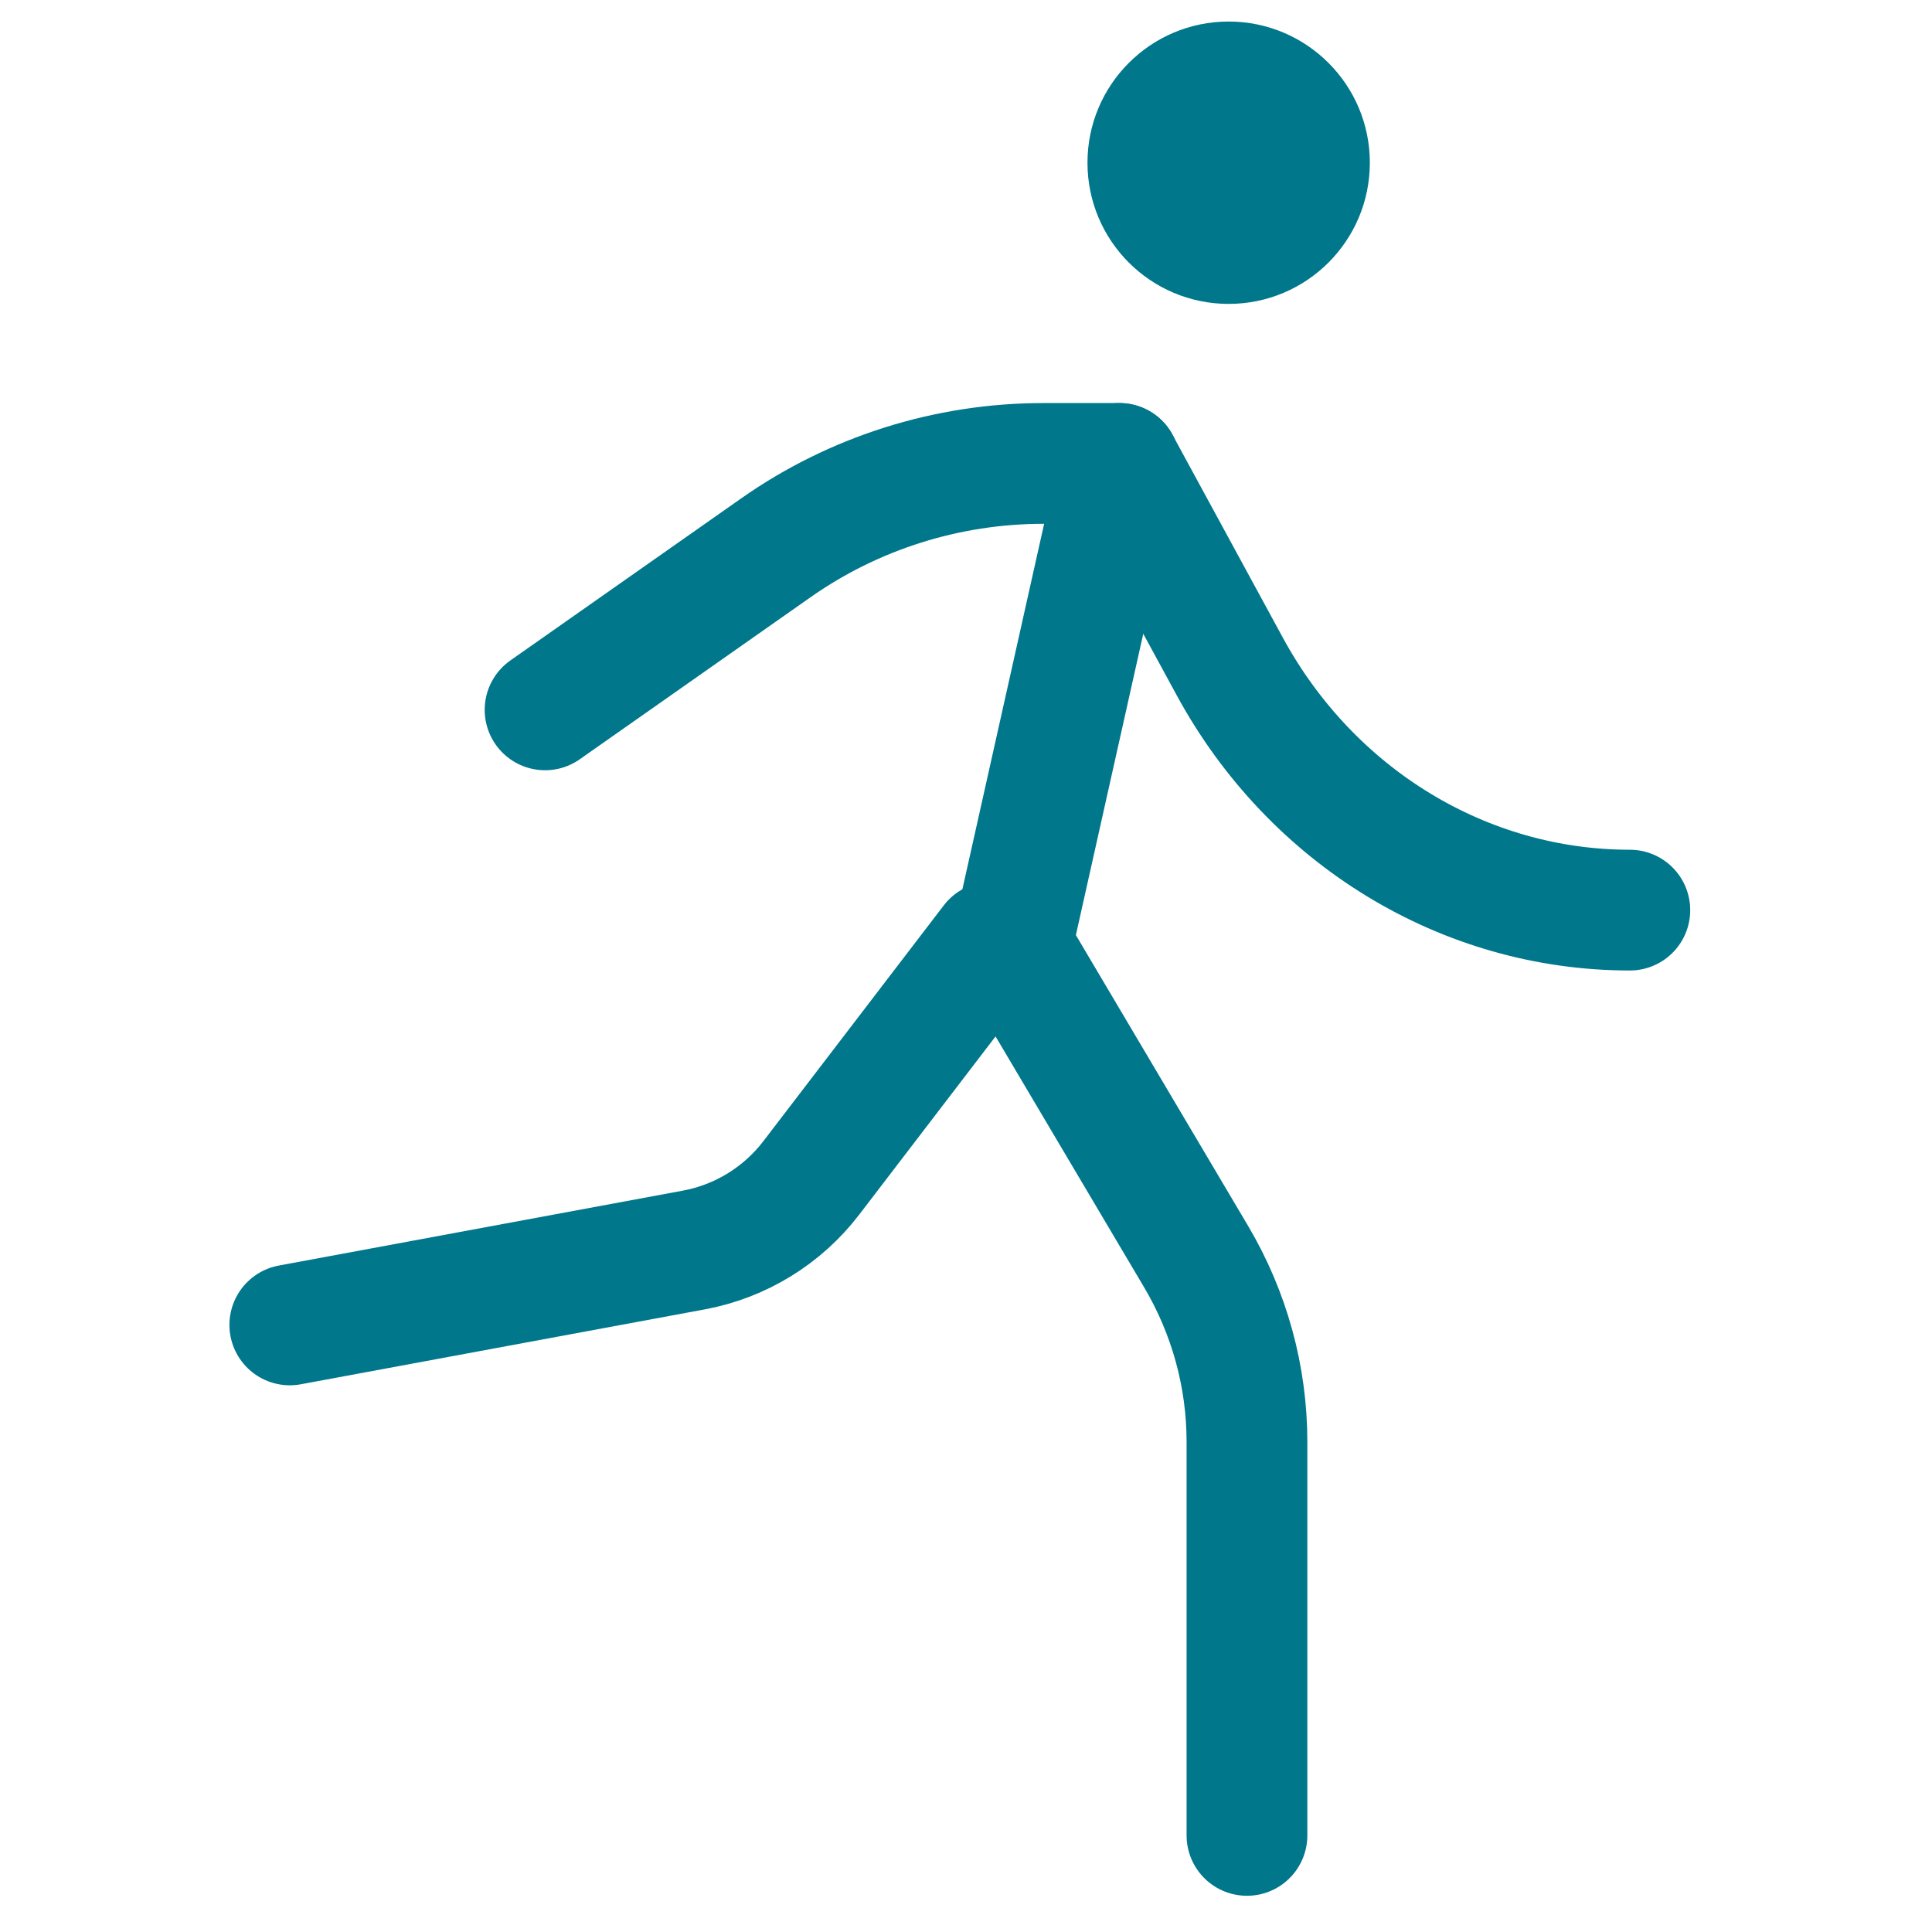 <?xml version="1.0" encoding="UTF-8"?>
<svg width="40px" height="40px" viewBox="0 0 40 40" version="1.1" xmlns="http://www.w3.org/2000/svg" xmlns:xlink="http://www.w3.org/1999/xlink">
    <!-- Generator: Sketch 64 (93537) - https://sketch.com -->
    <title>activity-icn-xhdpi</title>
    <desc>Created with Sketch.</desc>
    <g id="activity-icn" stroke="none" stroke-width="1" fill="none" fill-rule="evenodd">
        <g id="activity-icn-copy" transform="translate(6, 0)">
            <path d="M27.744,18.843 L27.744,18.843 C24.319,18.843 21.158,16.918 19.463,13.802 L17.175,9.595" id="Stroke-1" stroke="#00778B" stroke-width="2.5" stroke-linecap="round" stroke-linejoin="round"></path>
            <path d="M19.817,38 L19.817,29.852 C19.817,28.505 19.454,27.183 18.766,26.02 L14.947,19.571 L17.178,9.595 L15.599,9.595 C13.617,9.595 11.683,10.205 10.069,11.338 L5.285,14.697" id="Stroke-3" stroke="#00778B" stroke-width="2.5" stroke-linecap="round" stroke-linejoin="round"></path>
            <path d="M14.533,19.504 L10.797,24.387 C10.198,25.169 9.33,25.702 8.36,25.881 L0,27.431" id="Stroke-5" stroke="#00778B" stroke-width="2.5" stroke-linecap="round" stroke-linejoin="round"></path>
            <path d="M22.361,3.369 C22.361,4.984 21.052,6.292 19.438,6.292 C17.823,6.292 16.515,4.984 16.515,3.369 C16.515,1.755 17.823,0.446 19.438,0.446 C21.052,0.446 22.361,1.755 22.361,3.369" id="Fill-7" fill="#00778B"></path>
        </g>
    </g>
</svg>